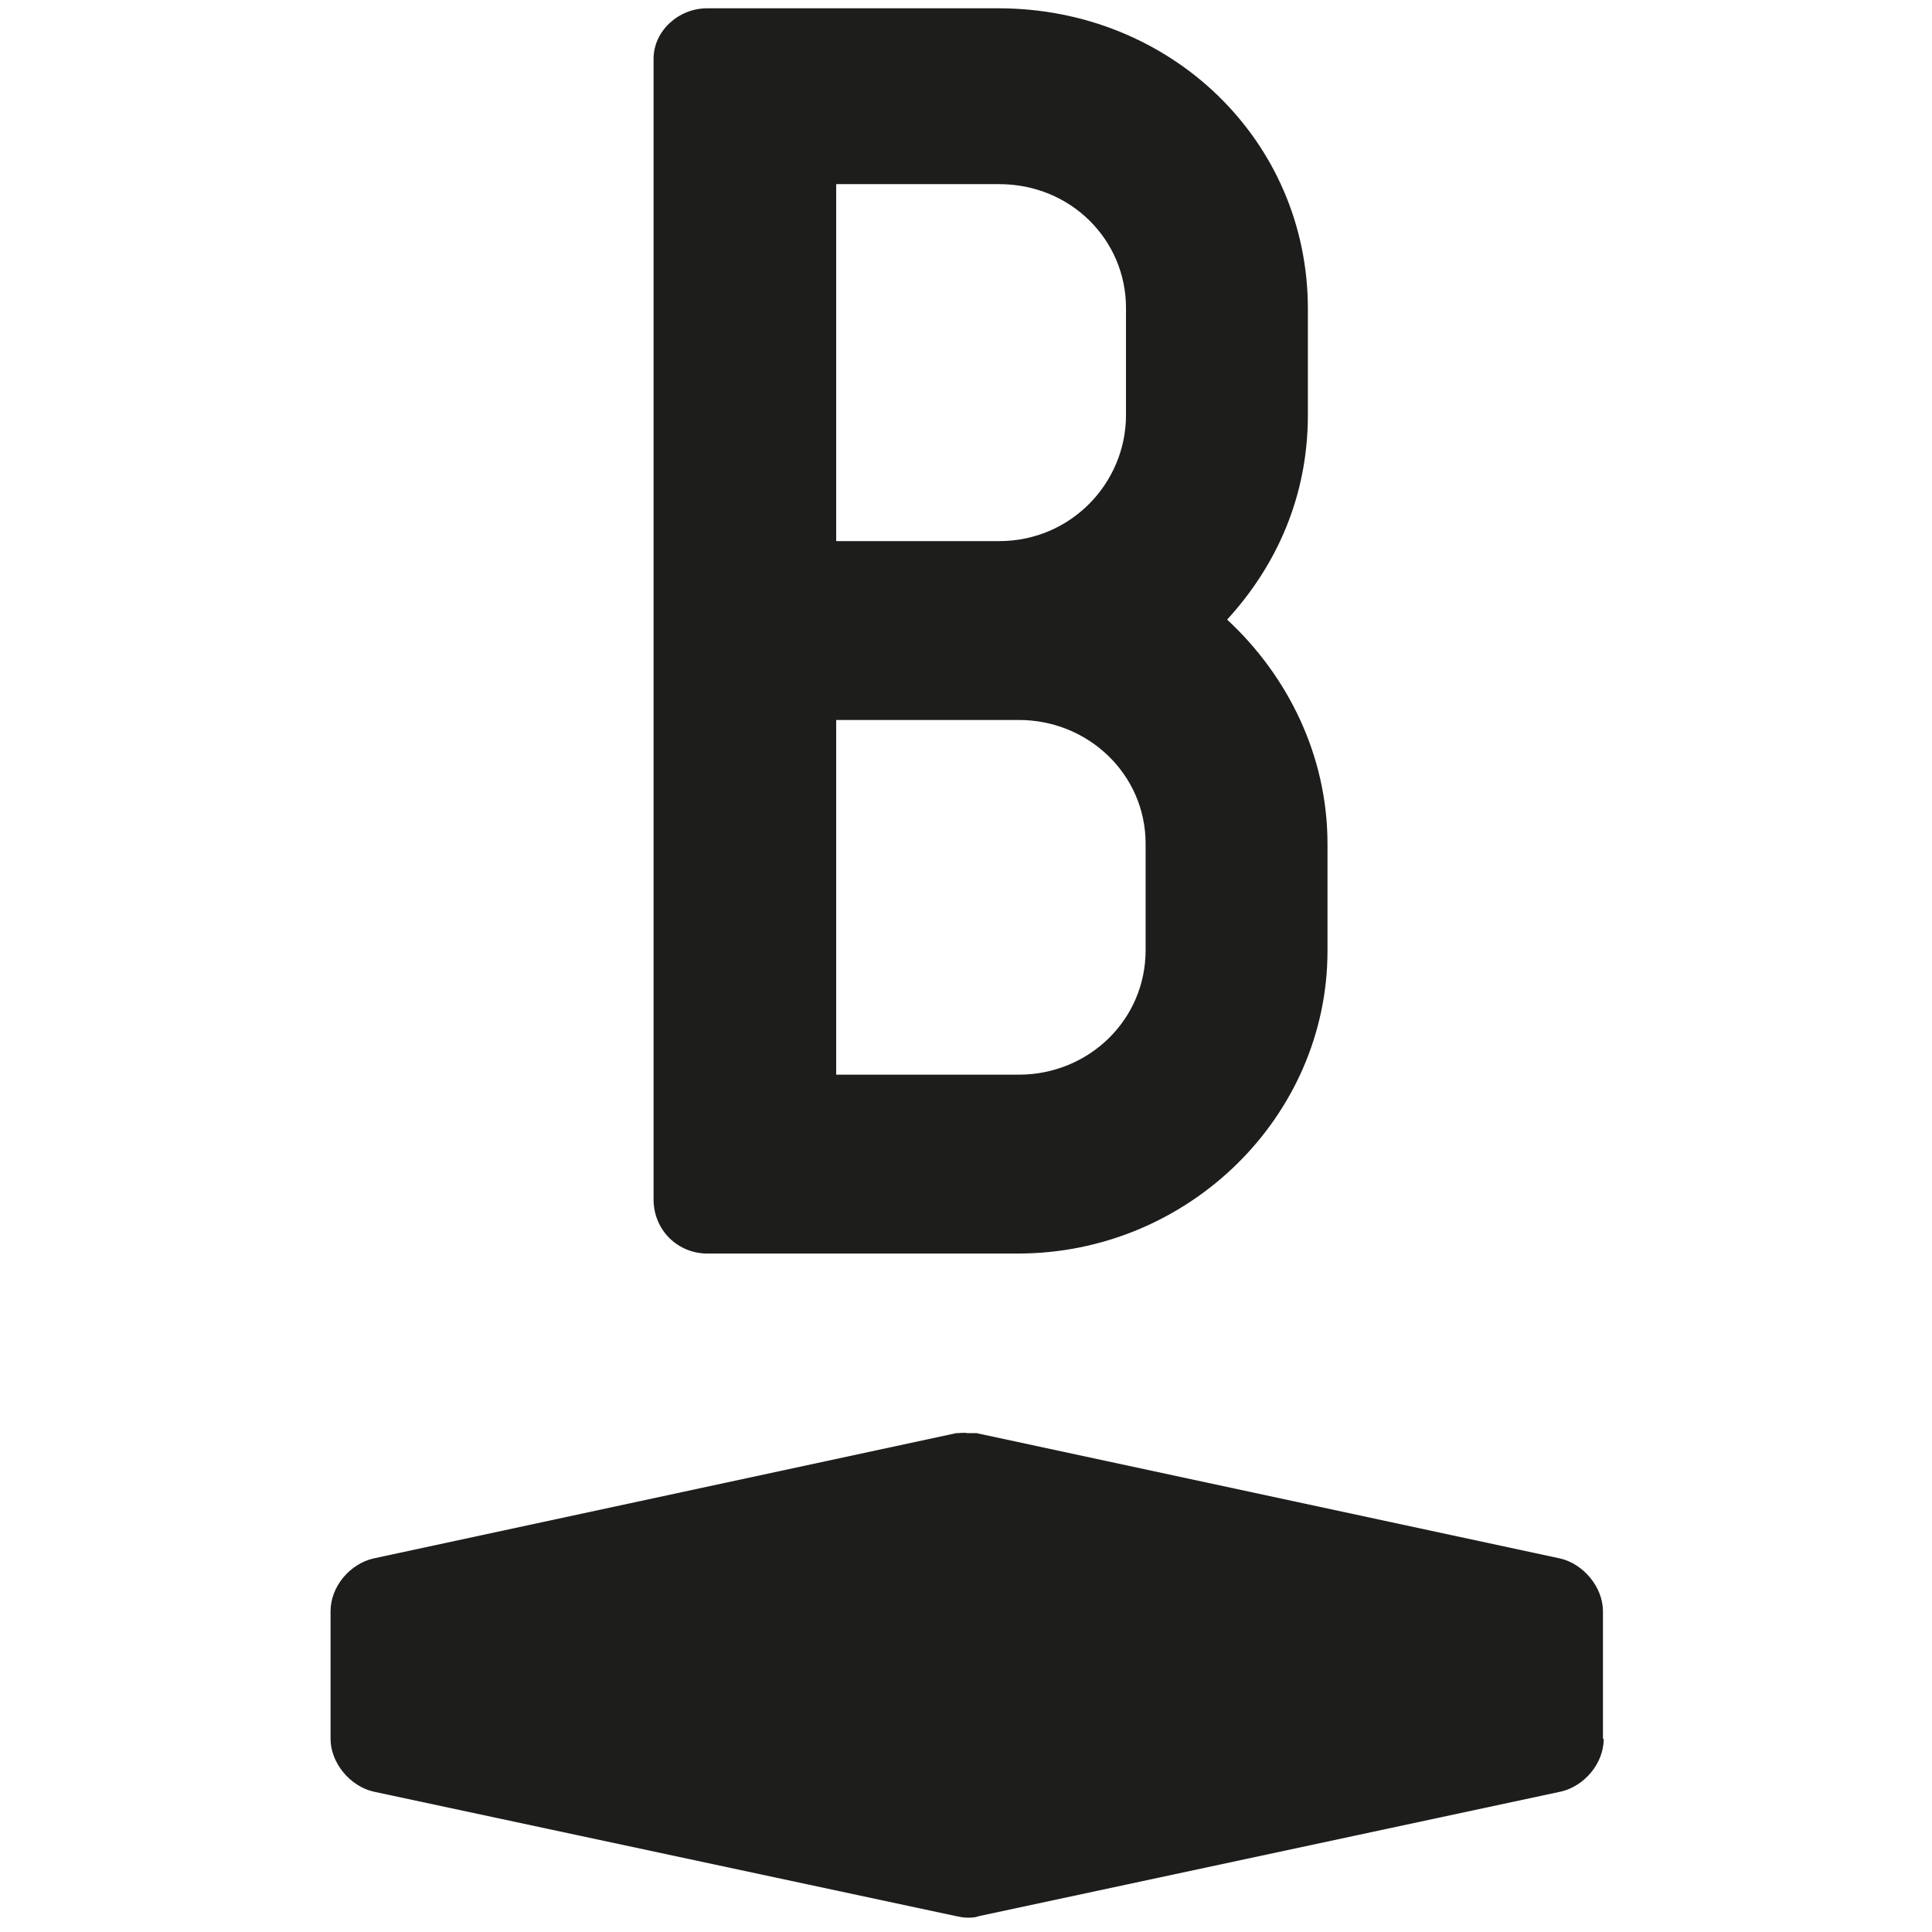 <?xml version="1.0" encoding="UTF-8"?>
<svg id="Layer_1" xmlns="http://www.w3.org/2000/svg" version="1.1" viewBox="0 0 256 256">
  <!-- Generator: Adobe Illustrator 29.1.0, SVG Export Plug-In . SVG Version: 2.1.0 Build 142)  -->
  <defs>
    <style>
      .st0 {
        fill: #1d1d1b;
      }
    </style>
  </defs>
  <g id="Laag_1">
    <path class="st0" d="M151.8,125.9c0,9.3-7.6,16.5-16.8,16.5h-24.2v-47h24.2c9.2,0,16.8,7.2,16.8,16.4v14.1h0ZM149.2,55c0,9-7.3,16.7-16.8,16.7h-21.6V24.4h21.6c9.5,0,16.8,7.4,16.8,16.4v14.1h0ZM175.9,125.9v-14.1c0-11.6-5.2-22.2-13.3-29.7,6.6-7.2,10.7-16.4,10.7-27.1v-14.1c0-22.3-18.2-39.8-41-39.8h-38.6c-3.8,0-7.1,3-7.1,6.7v151.1c0,4.2,3.3,7.2,7.1,7.2h41.2c22.5,0,41-18.1,41-40.1M212.4,230.4v-16.9c0-3.2-2.6-6.3-5.7-7l-77.3-16.6h-1.3c0-.1-1.2,0-1.2,0h0s-.2,0-.2,0l-77.2,16.6c-3.1.7-5.7,3.7-5.7,7v16.9c0,3.2,2.6,6.3,5.7,7l77.2,16.5c.5.1,1,.2,1.5.2s1,0,1.5-.2h0l77.1-16.5c3.1-.7,5.7-3.7,5.7-7"/>
  </g>
</svg>